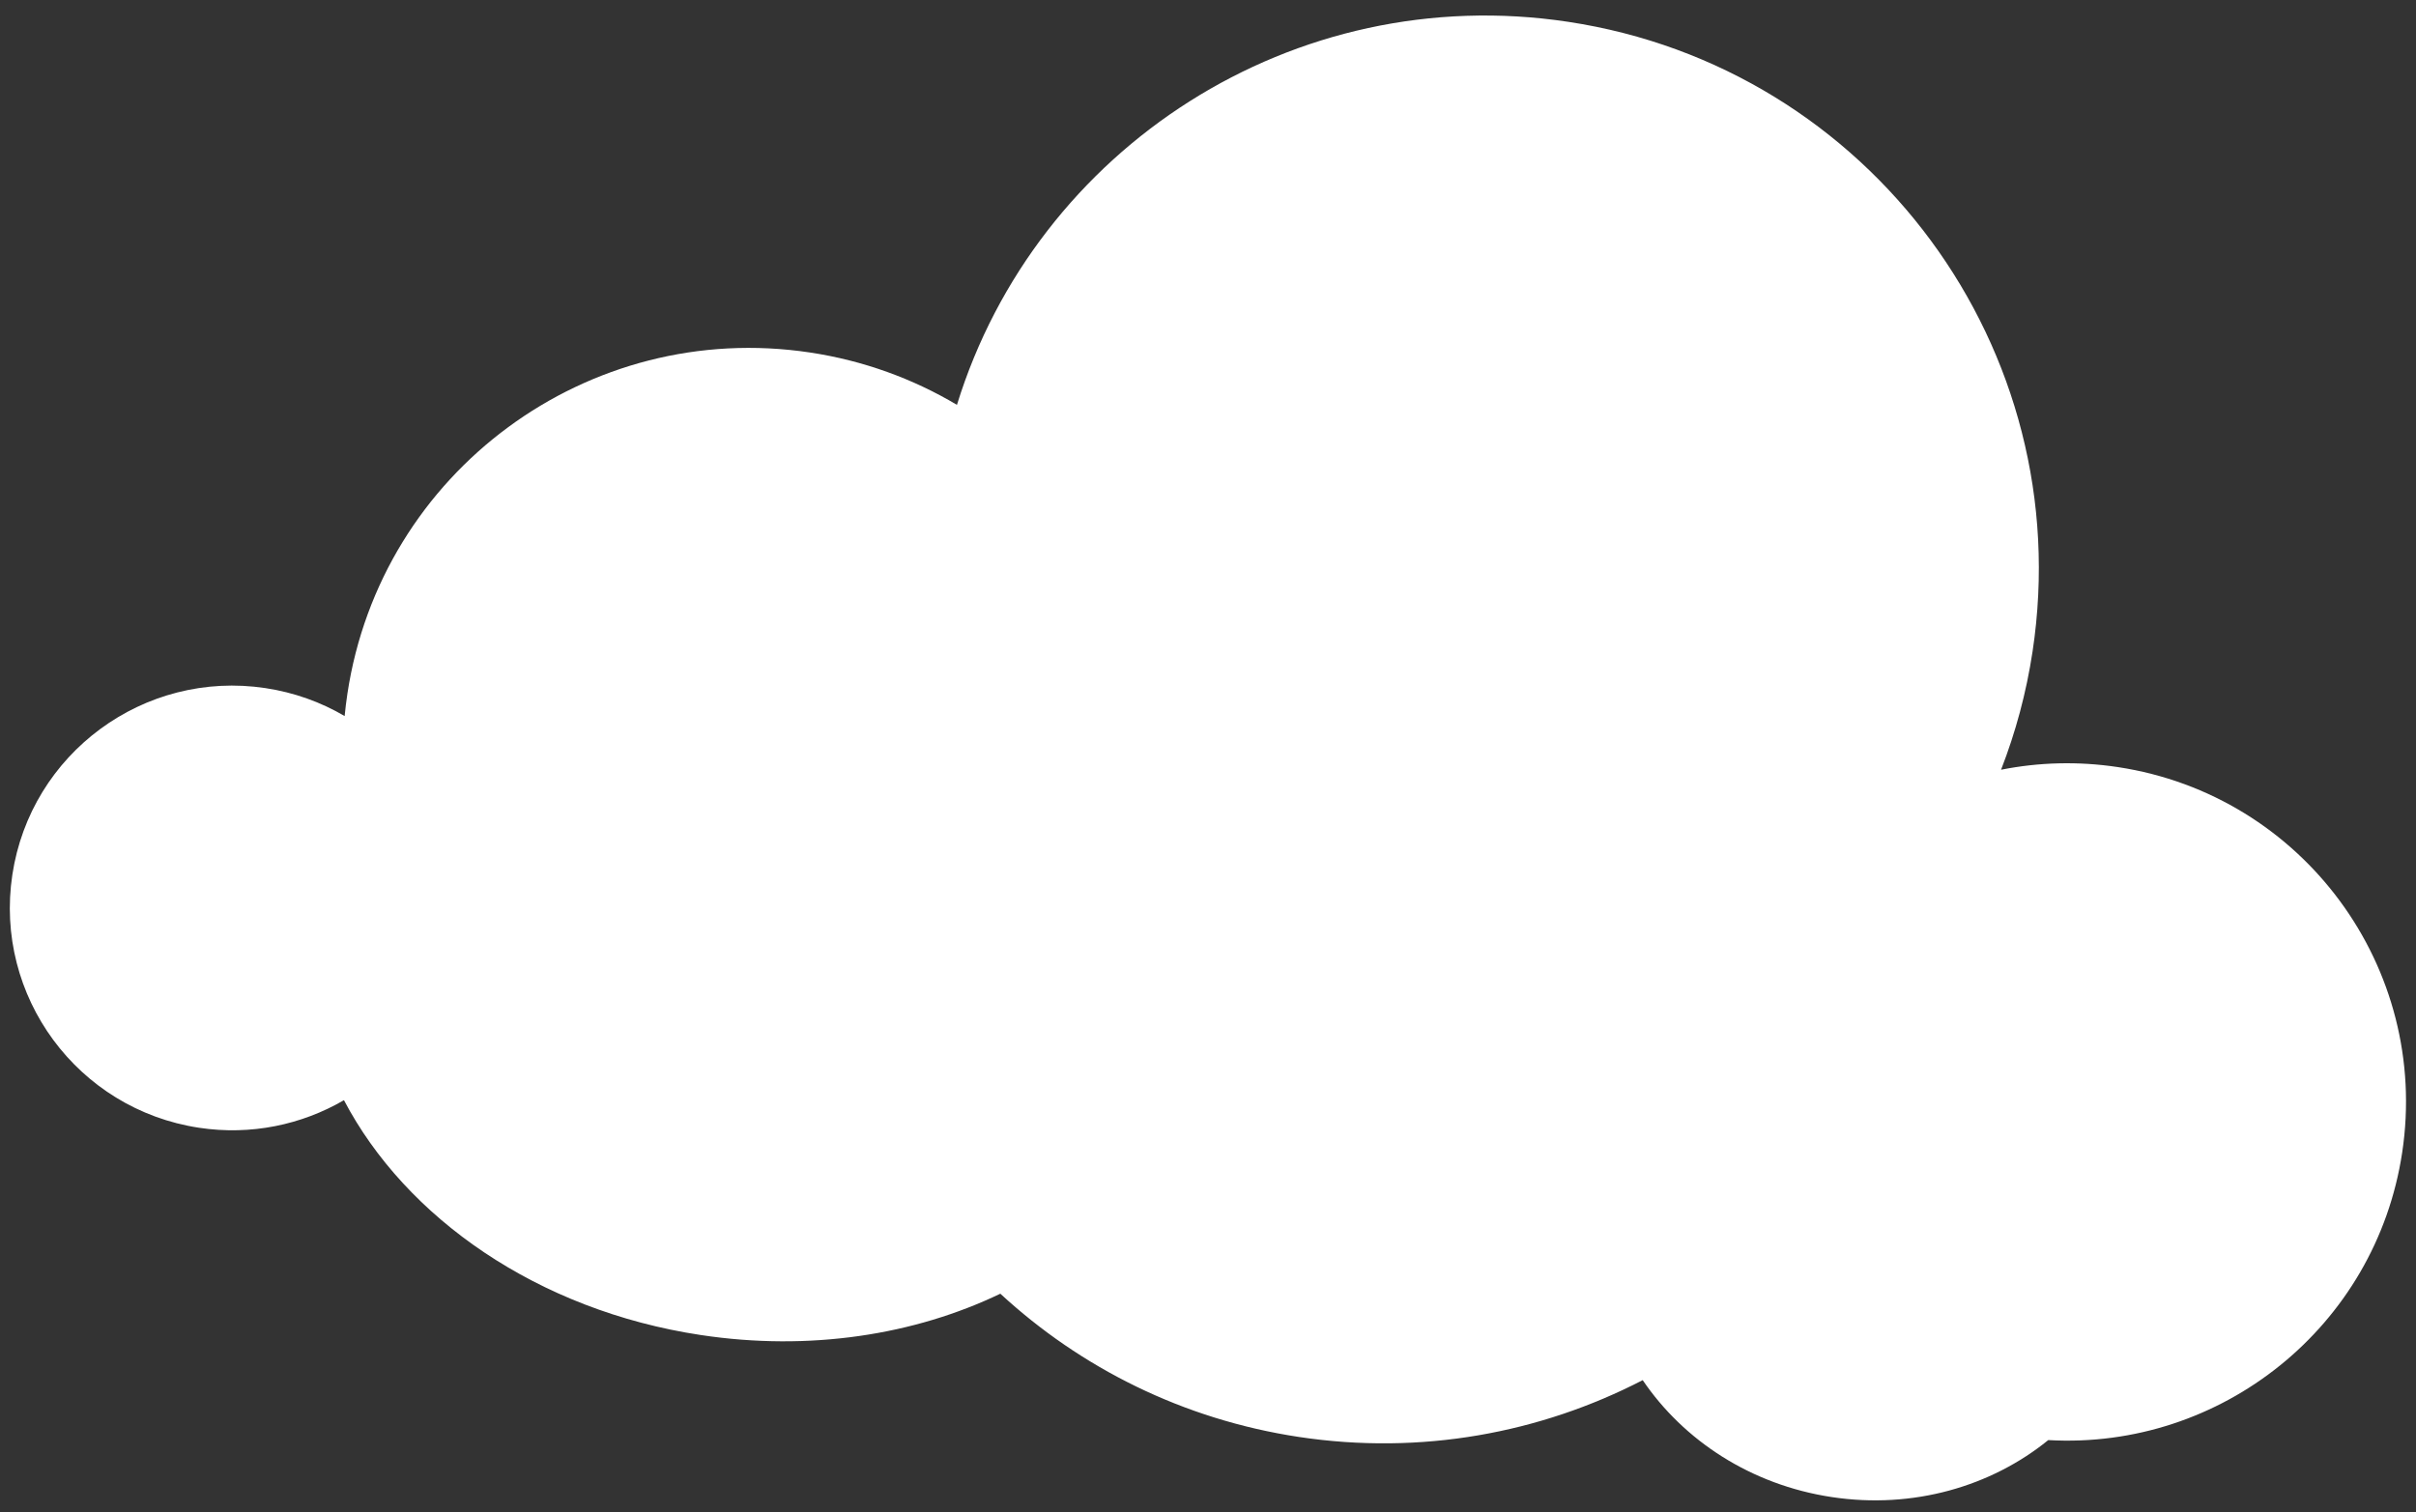 <?xml version="1.0" encoding="UTF-8"?> <svg xmlns="http://www.w3.org/2000/svg" width="115" height="72" viewBox="0 0 115 72" fill="none"><rect x="0" y="0" width="115" height="72" fill="#333333" stroke="none"/><path fill-rule="evenodd" clip-rule="evenodd" d="M74.645 1.039C89.027 3.213 98.923 16.635 96.749 31.017C96.451 32.985 95.942 34.868 95.249 36.649C97.033 36.294 98.907 36.236 100.809 36.523C109.614 37.855 115.673 46.072 114.342 54.877C113.087 63.177 105.713 69.036 97.496 68.566C94.783 70.769 91.067 71.866 87.189 71.279C83.342 70.698 80.137 68.582 78.192 65.712C73.314 68.234 67.643 69.296 61.823 68.416C56.31 67.582 51.44 65.125 47.615 61.596C43.544 63.553 38.553 64.35 33.353 63.563C25.59 62.39 19.311 57.984 16.372 52.382C14.36 53.552 11.952 54.07 9.472 53.695C3.692 52.822 -0.286 47.427 0.588 41.647C1.462 35.867 6.857 31.889 12.637 32.763C14.008 32.97 15.278 33.432 16.405 34.093C16.439 33.738 16.483 33.381 16.537 33.023C18.134 22.457 27.995 15.186 38.561 16.784C41.109 17.169 43.464 18.036 45.55 19.276C49.331 7.035 61.592 -0.935 74.645 1.039Z" fill="white"></path></svg> 